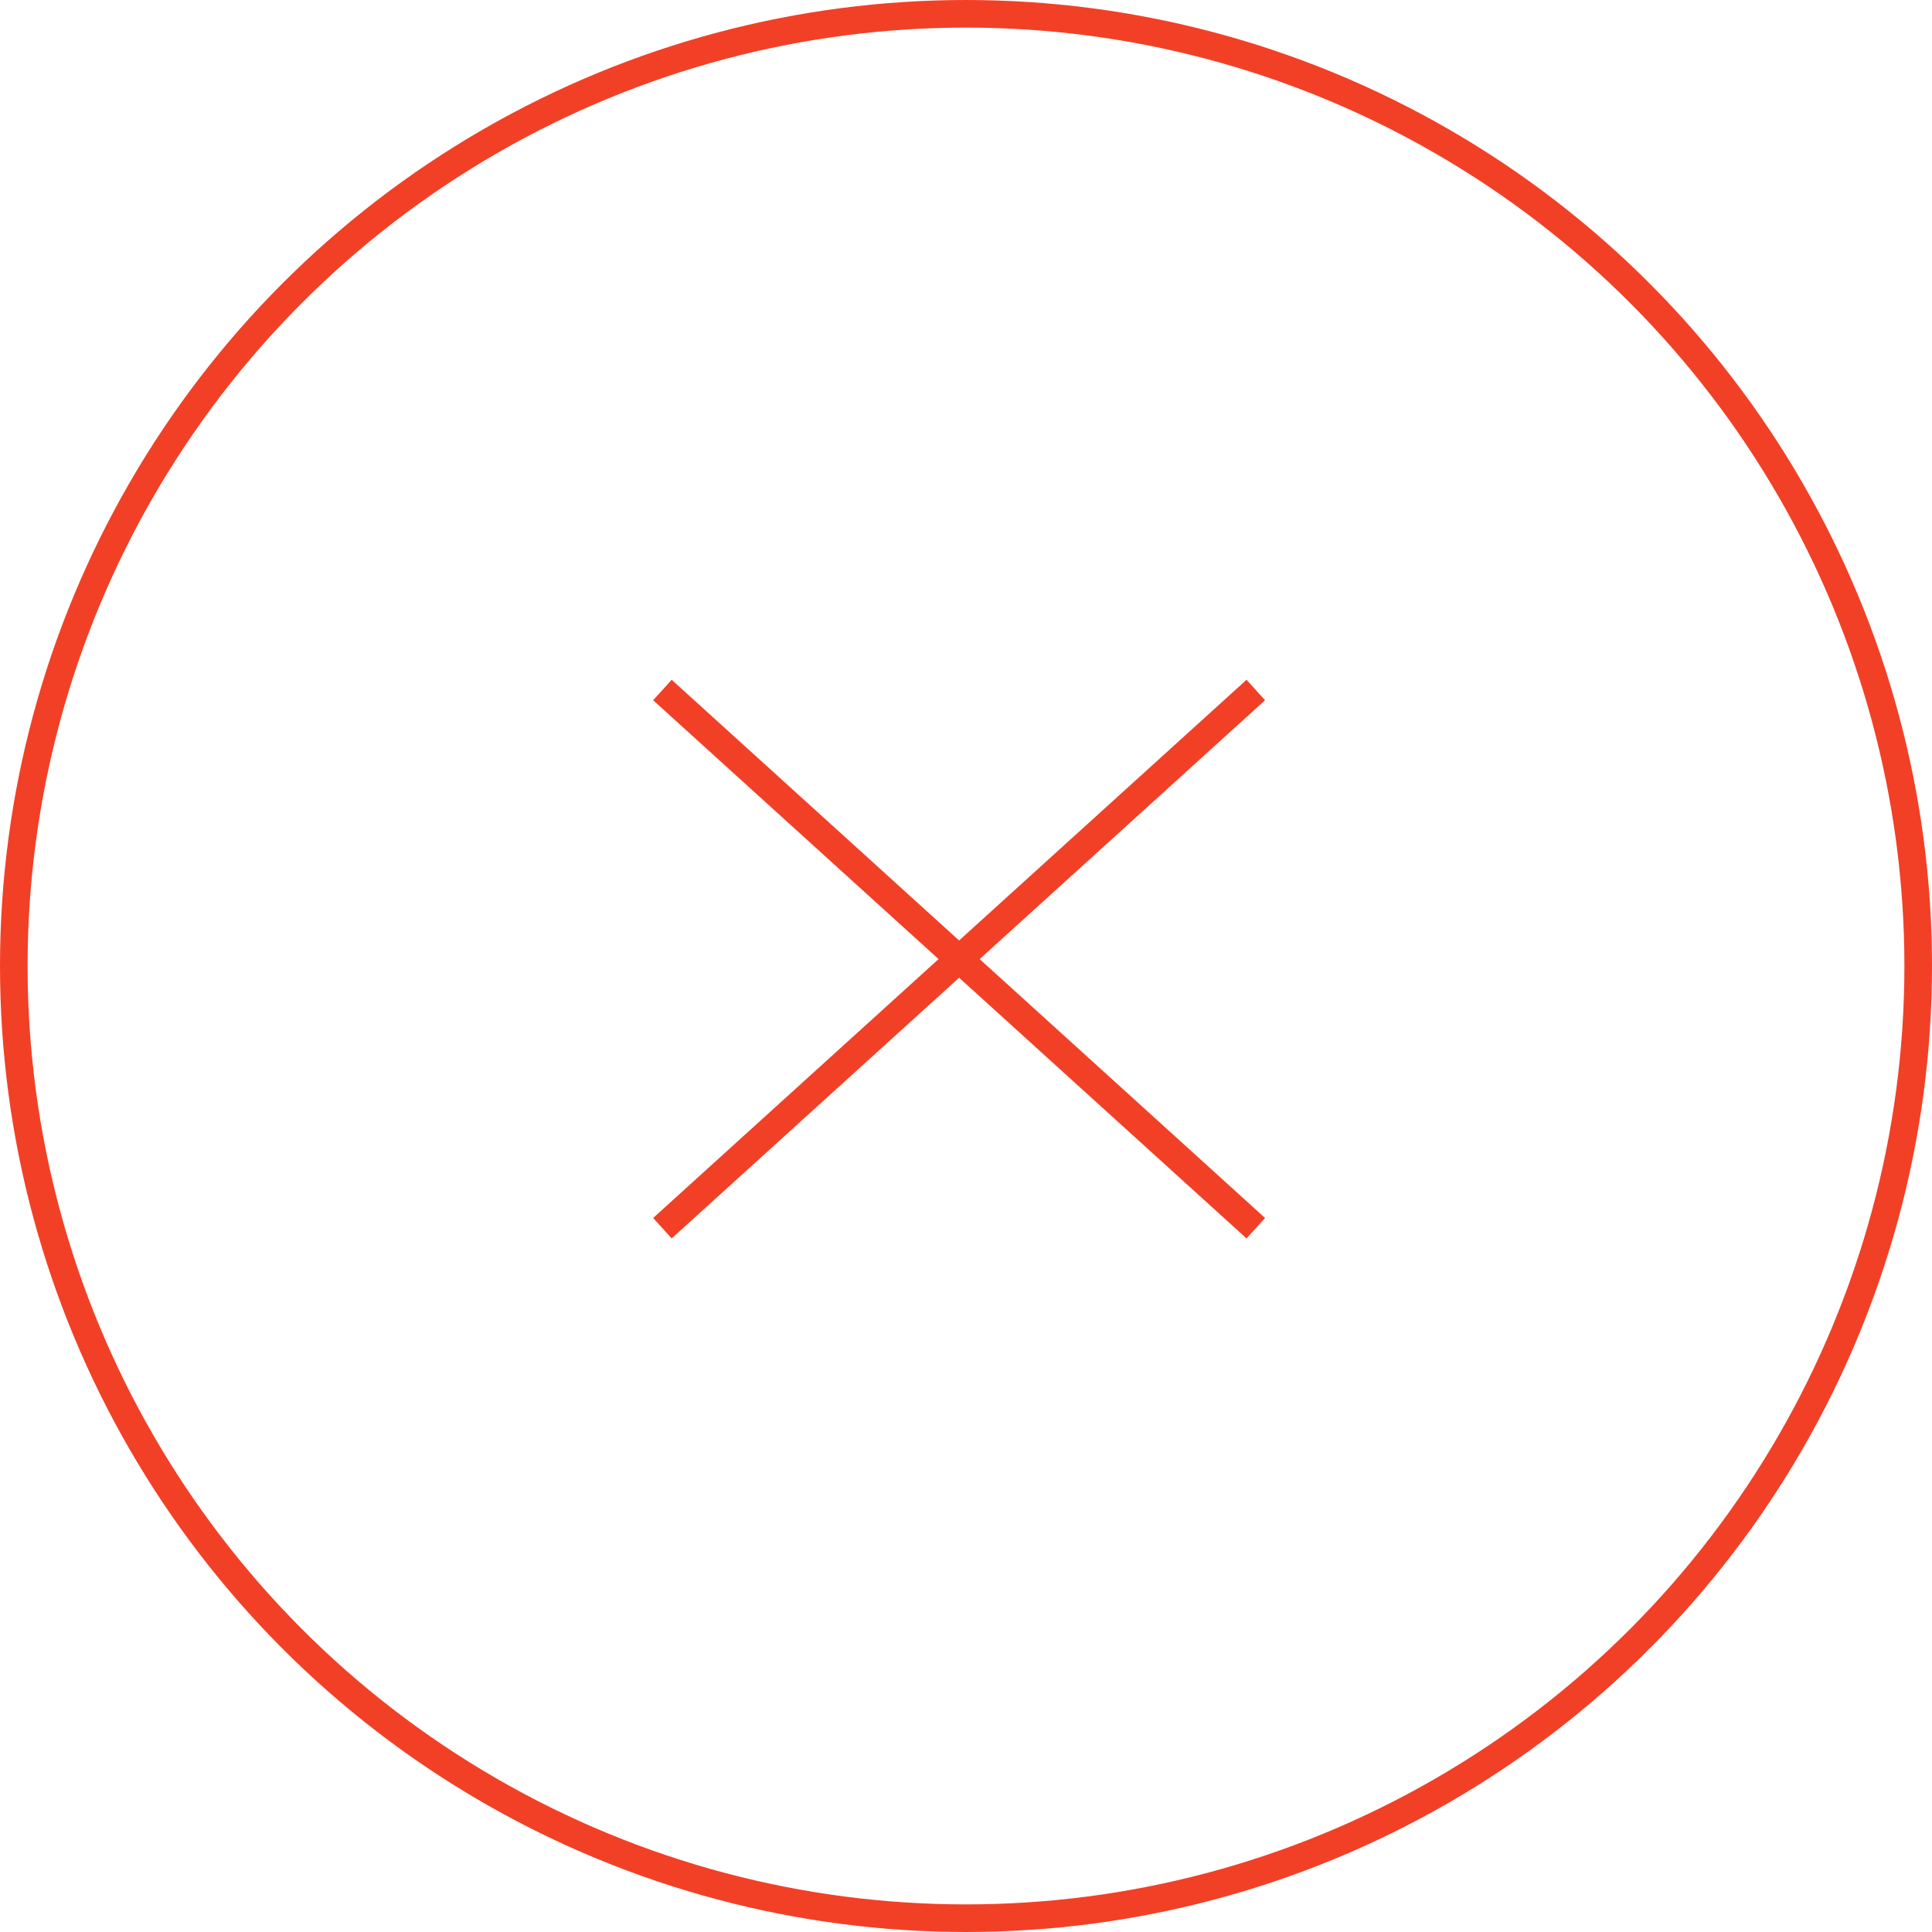 <svg width="70" height="70" viewBox="0 0 70 70" fill="none" xmlns="http://www.w3.org/2000/svg">
<circle cx="35" cy="35" r="34.5" stroke="#F24026"/>
<path d="M24 25L45.5 44.5" stroke="#F24026"/>
<path d="M45.5 25L24 44.5" stroke="#F24026"/>
</svg>
